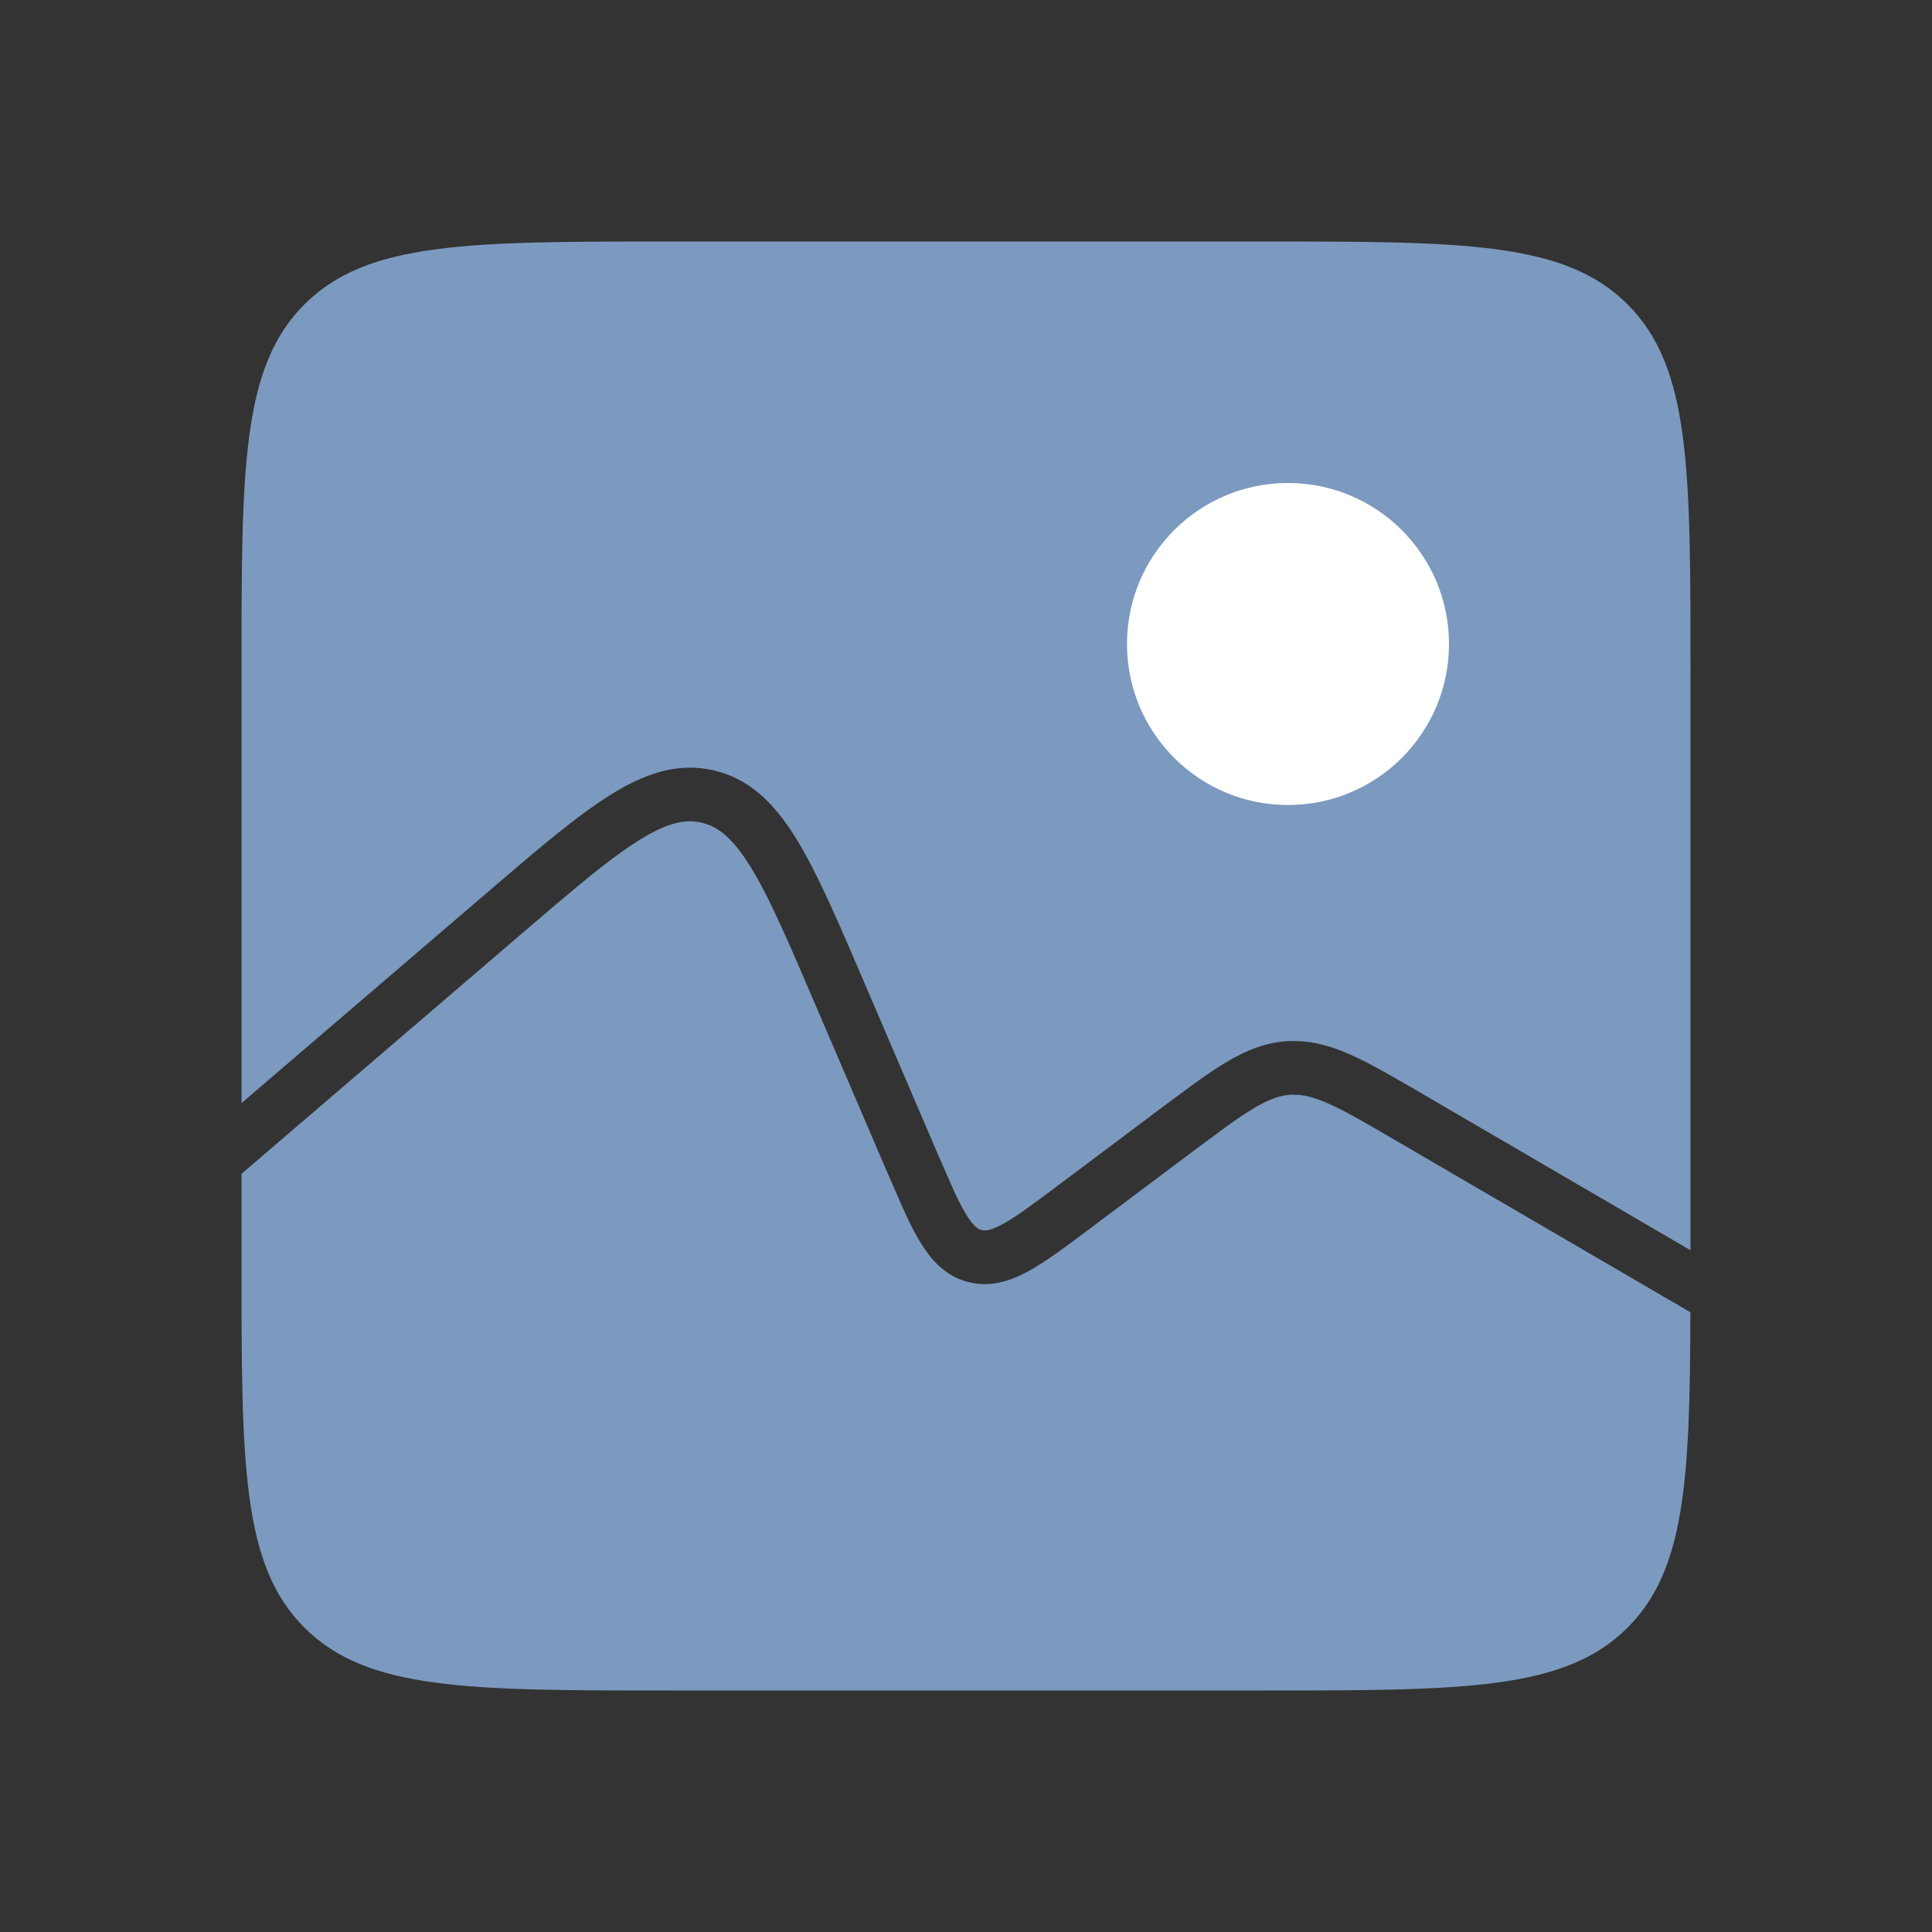 <?xml version="1.0" encoding="UTF-8"?> <svg xmlns="http://www.w3.org/2000/svg" width="36" height="36" viewBox="0 0 36 36" fill="none"><rect x="0" y="0" width="36" height="36" fill="#333333" stroke="none"/><path d="M11.883 15.672C12.43 15.326 12.771 15.258 13.074 15.329L13.187 15.363C13.447 15.459 13.696 15.68 13.992 16.163C14.337 16.725 14.689 17.543 15.185 18.702L16.538 21.858L16.854 22.579C16.953 22.796 17.051 22.988 17.149 23.149C17.354 23.484 17.617 23.775 18.03 23.886C18.444 23.996 18.818 23.875 19.162 23.688C19.494 23.506 19.88 23.215 20.336 22.873L22.177 21.492L22.854 20.991C23.047 20.852 23.213 20.74 23.365 20.649C23.659 20.475 23.859 20.41 24.052 20.398L24.2 20.401C24.354 20.415 24.529 20.464 24.763 20.568C25.085 20.712 25.475 20.94 26.04 21.27L31.498 24.452C31.49 27.597 31.397 29.26 30.328 30.328C29.157 31.5 27.271 31.5 23.5 31.5H12.5C8.729 31.5 6.843 31.5 5.672 30.328C4.5 29.157 4.5 27.271 4.5 23.5V21.872L9.69 17.424L10.358 16.854C10.979 16.328 11.464 15.936 11.883 15.672ZM23.5 4.5C27.271 4.5 29.157 4.5 30.328 5.672C31.5 6.843 31.5 8.729 31.5 12.5V23.296L26.544 20.405C25.998 20.087 25.554 19.827 25.171 19.655C24.826 19.501 24.497 19.404 24.146 19.398L23.994 19.4C23.585 19.424 23.227 19.569 22.855 19.789C22.675 19.896 22.482 20.027 22.27 20.179L21.577 20.692L19.736 22.073C19.255 22.434 18.937 22.671 18.683 22.81C18.441 22.942 18.345 22.935 18.289 22.92C18.233 22.905 18.146 22.864 18.002 22.628C17.927 22.505 17.849 22.352 17.762 22.161L17.457 21.464L16.105 18.309C15.62 17.179 15.237 16.28 14.845 15.641C14.471 15.032 14.041 14.574 13.427 14.389L13.301 14.355C12.618 14.197 11.993 14.42 11.349 14.827C10.873 15.128 10.337 15.56 9.705 16.096L9.04 16.664L4.5 20.555V12.5C4.5 8.729 4.5 6.843 5.672 5.672C6.843 4.5 8.729 4.5 12.5 4.5H23.5Z" fill="#7C9ABF"></path><circle cx="24" cy="12" r="3" fill="white"></circle></svg> 